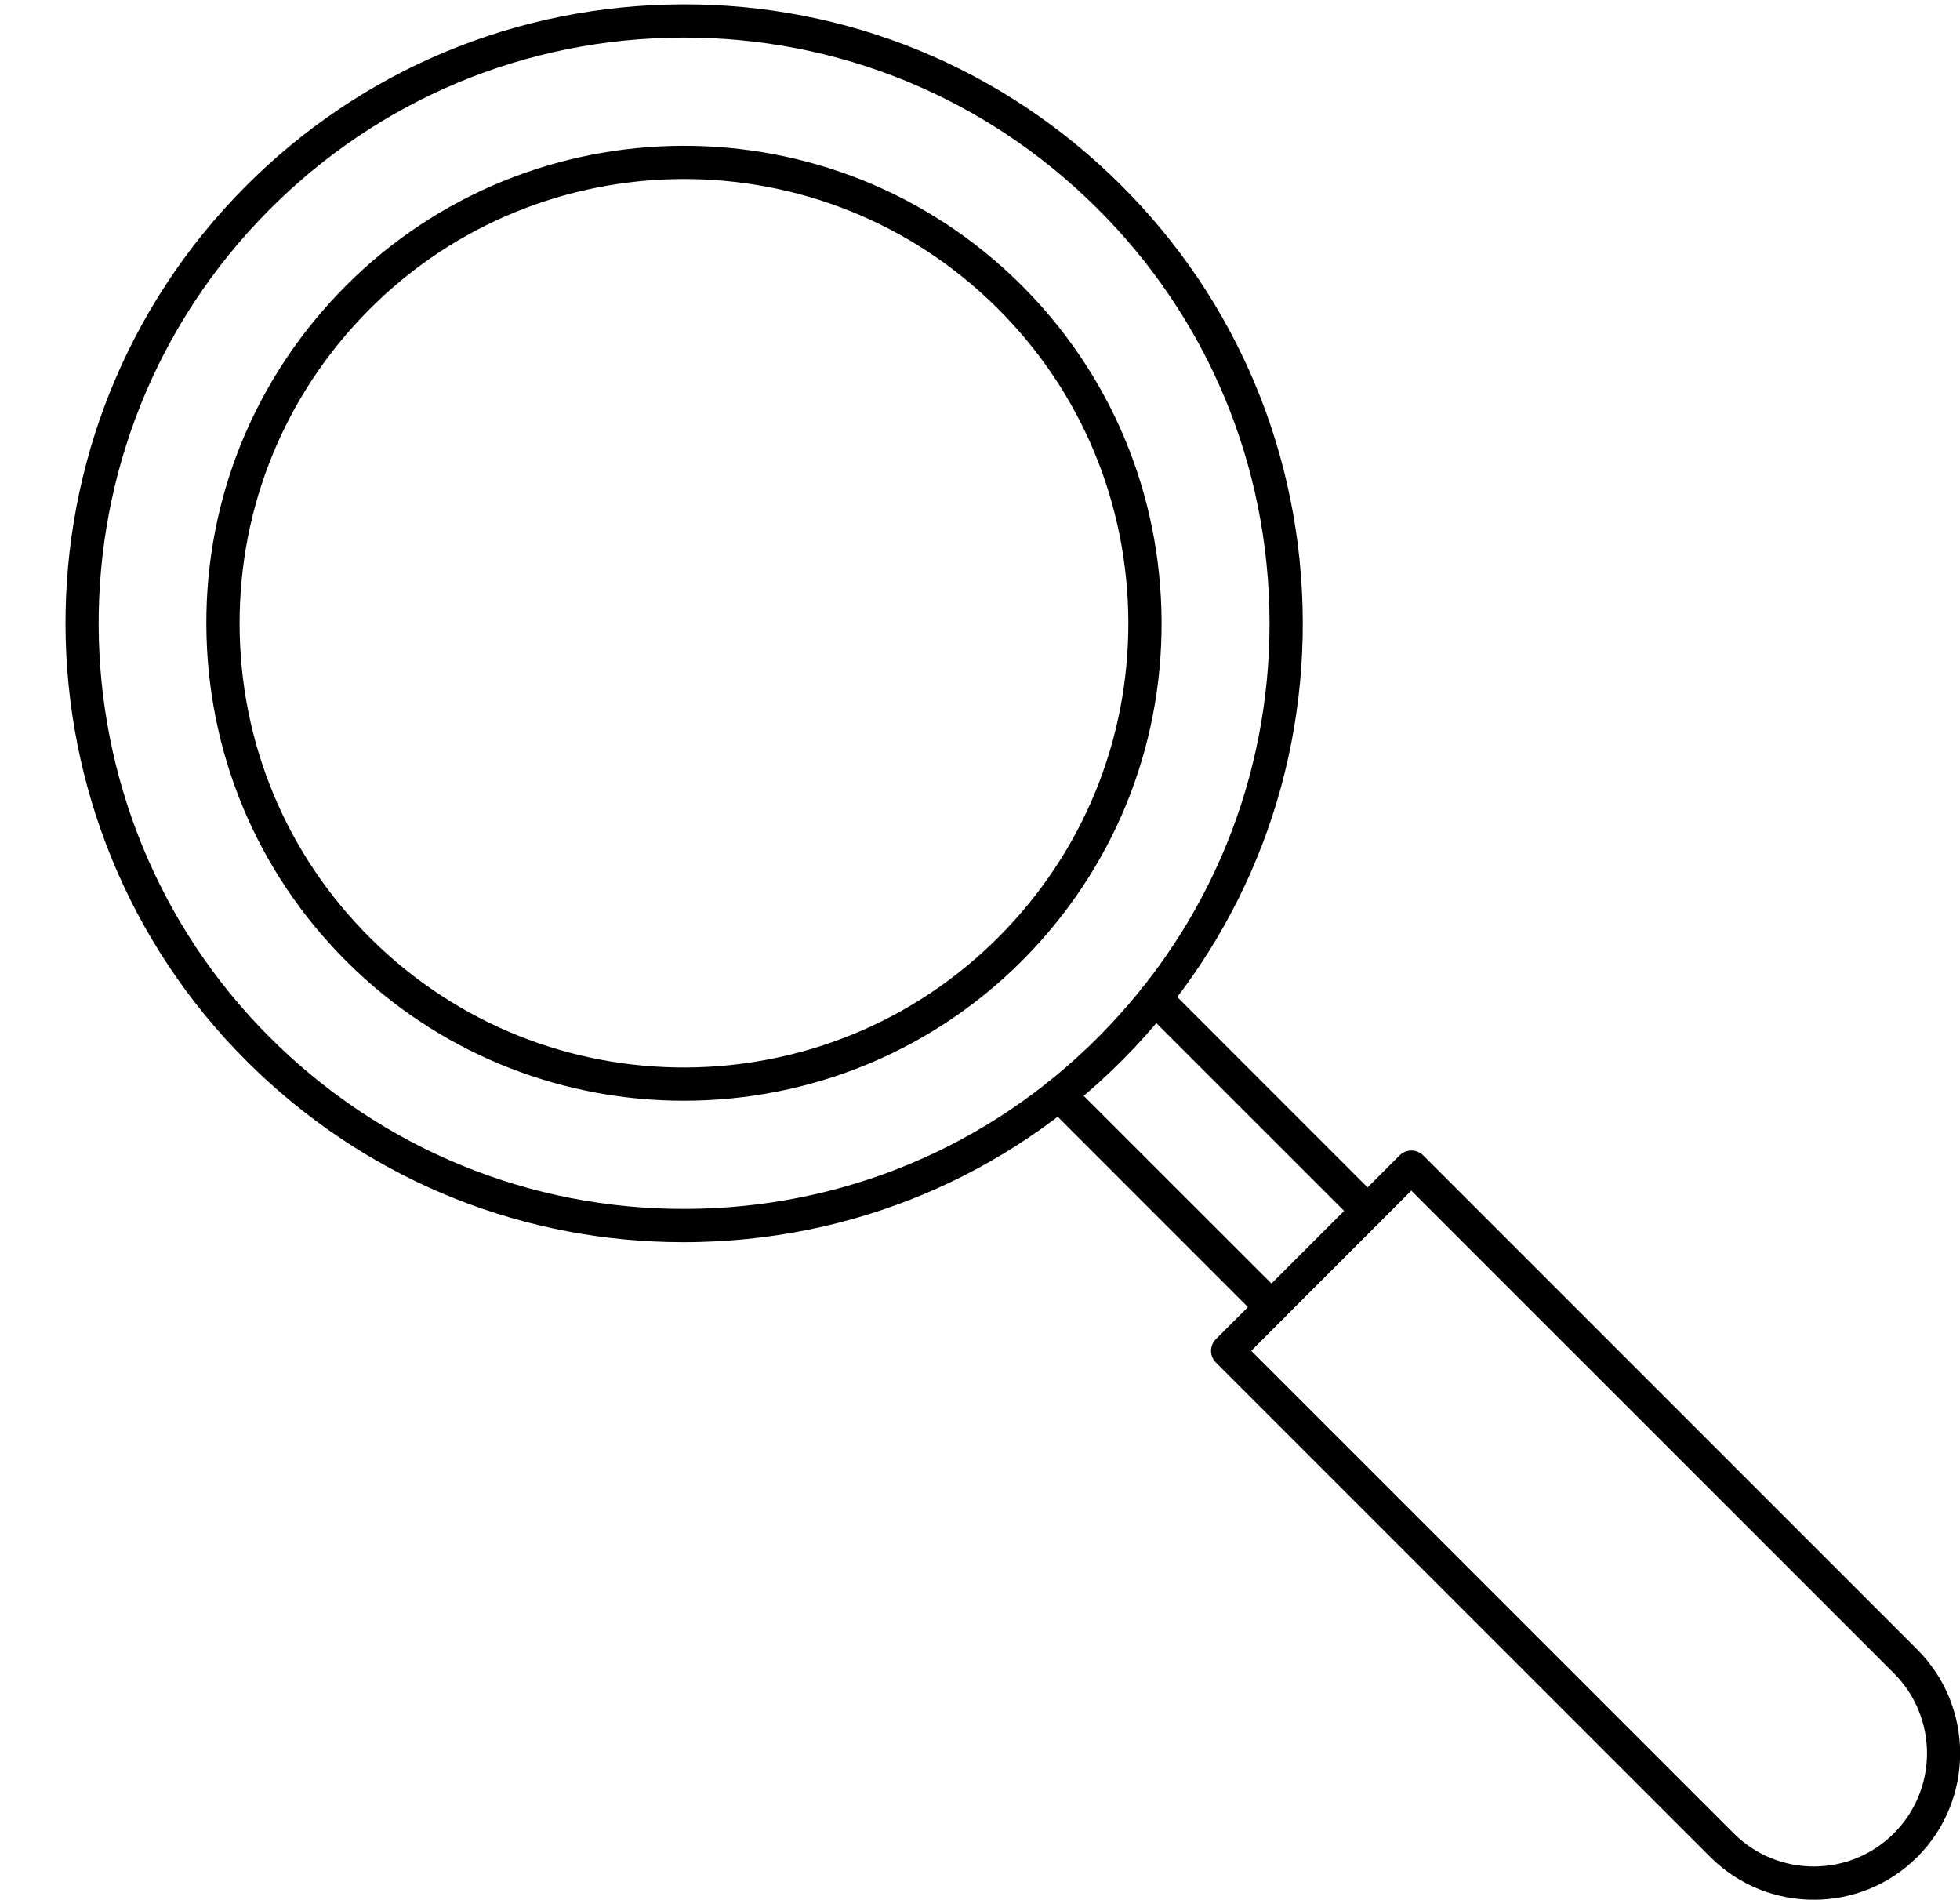 <?xml version="1.0" encoding="UTF-8"?><svg xmlns="http://www.w3.org/2000/svg" xmlns:xlink="http://www.w3.org/1999/xlink" height="434.9" preserveAspectRatio="xMidYMid meet" version="1.0" viewBox="-15.0 -1.0 448.8 434.9" width="448.8" zoomAndPan="magnify"><defs><clipPath id="a"><path d="M 262 262 L 433.828 262 L 433.828 433.922 L 262 433.922 Z M 262 262"/></clipPath></defs><g><g id="change1_2"><path d="M 41.398 46.961 L 44.199 49.57 C -6.609 103.293 -4.246 188.324 49.48 239.117 C 75.531 263.719 109.59 276.703 145.379 275.715 C 181.168 274.711 214.434 259.824 239.031 233.805 C 263.664 207.777 276.633 173.73 275.648 137.934 C 274.621 102.133 259.762 68.863 233.711 44.262 C 207.695 19.652 173.641 6.648 137.852 7.656 C 102.059 8.656 68.793 23.547 44.199 49.57 Z M 141.516 283.383 C 105.172 283.383 70.805 269.719 44.277 244.648 C -12.484 190.969 -15.004 101.113 38.641 44.34 C 64.656 16.844 99.812 1.117 137.652 0.059 C 175.492 -1.004 211.438 12.723 238.949 38.73 C 266.465 64.727 282.191 99.883 283.254 137.715 C 284.32 175.551 270.562 211.527 244.59 239.027 C 218.574 266.535 183.414 282.266 145.574 283.324 C 144.234 283.363 142.855 283.383 141.516 283.383" fill="inherit"/></g><g id="change1_3"><path d="M 67.688 71.785 C 49.008 91.539 39.152 117.379 39.902 144.547 C 40.648 171.711 51.961 196.957 71.711 215.617 C 112.465 254.164 176.988 252.359 215.539 211.586 C 234.223 191.844 244.074 166.004 243.328 138.836 C 242.539 111.668 231.266 86.426 211.52 67.75 C 170.762 29.207 106.199 31.02 67.688 71.785 Z M 141.594 250.996 C 114.594 251.004 87.594 241.113 66.469 221.16 C 45.262 201.09 33.121 173.953 32.293 144.754 C 31.465 115.555 42.07 87.781 62.133 66.551 L 64.93 69.168 L 62.133 66.551 C 103.559 22.746 172.93 20.789 216.762 62.223 C 237.965 82.289 250.105 109.422 250.934 138.617 C 251.762 167.828 241.16 195.602 221.098 216.816 C 199.613 239.535 170.605 250.996 141.594 250.996" fill="inherit"/></g><g id="change1_4"><path d="M 298.152 280.023 C 297.207 280.023 296.223 279.656 295.473 278.914 L 246.797 230.25 C 245.336 228.773 245.336 226.352 246.797 224.879 C 248.293 223.387 250.695 223.387 252.195 224.879 L 300.836 273.531 C 302.332 275.012 302.332 277.426 300.836 278.914 C 300.125 279.656 299.141 280.023 298.152 280.023 Z M 276.16 302.039 C 277.105 302.039 278.09 301.672 278.84 300.926 C 280.34 299.441 280.34 297.031 278.84 295.547 L 230.16 246.891 C 228.703 245.402 226.301 245.402 224.801 246.891 C 223.305 248.379 223.305 250.785 224.801 252.273 L 273.441 300.926 C 274.188 301.672 275.176 302.039 276.16 302.039" fill="inherit"/></g><g clip-path="url(#a)" id="change1_1"><path d="M 271.508 308.25 L 381.992 418.723 C 392.082 428.832 408.559 428.832 418.648 418.723 C 428.777 408.613 428.777 392.172 418.648 382.055 L 308.164 271.578 Z M 400.32 433.922 C 391.727 433.922 383.137 430.645 376.594 424.105 L 263.43 310.945 C 261.93 309.461 261.93 307.051 263.43 305.566 L 305.484 263.508 C 306.984 262.023 309.387 262.023 310.887 263.508 L 424.047 376.668 C 437.094 389.75 437.094 411.031 424.047 424.105 C 417.504 430.645 408.914 433.922 400.32 433.922" fill="inherit"/></g></g></svg>